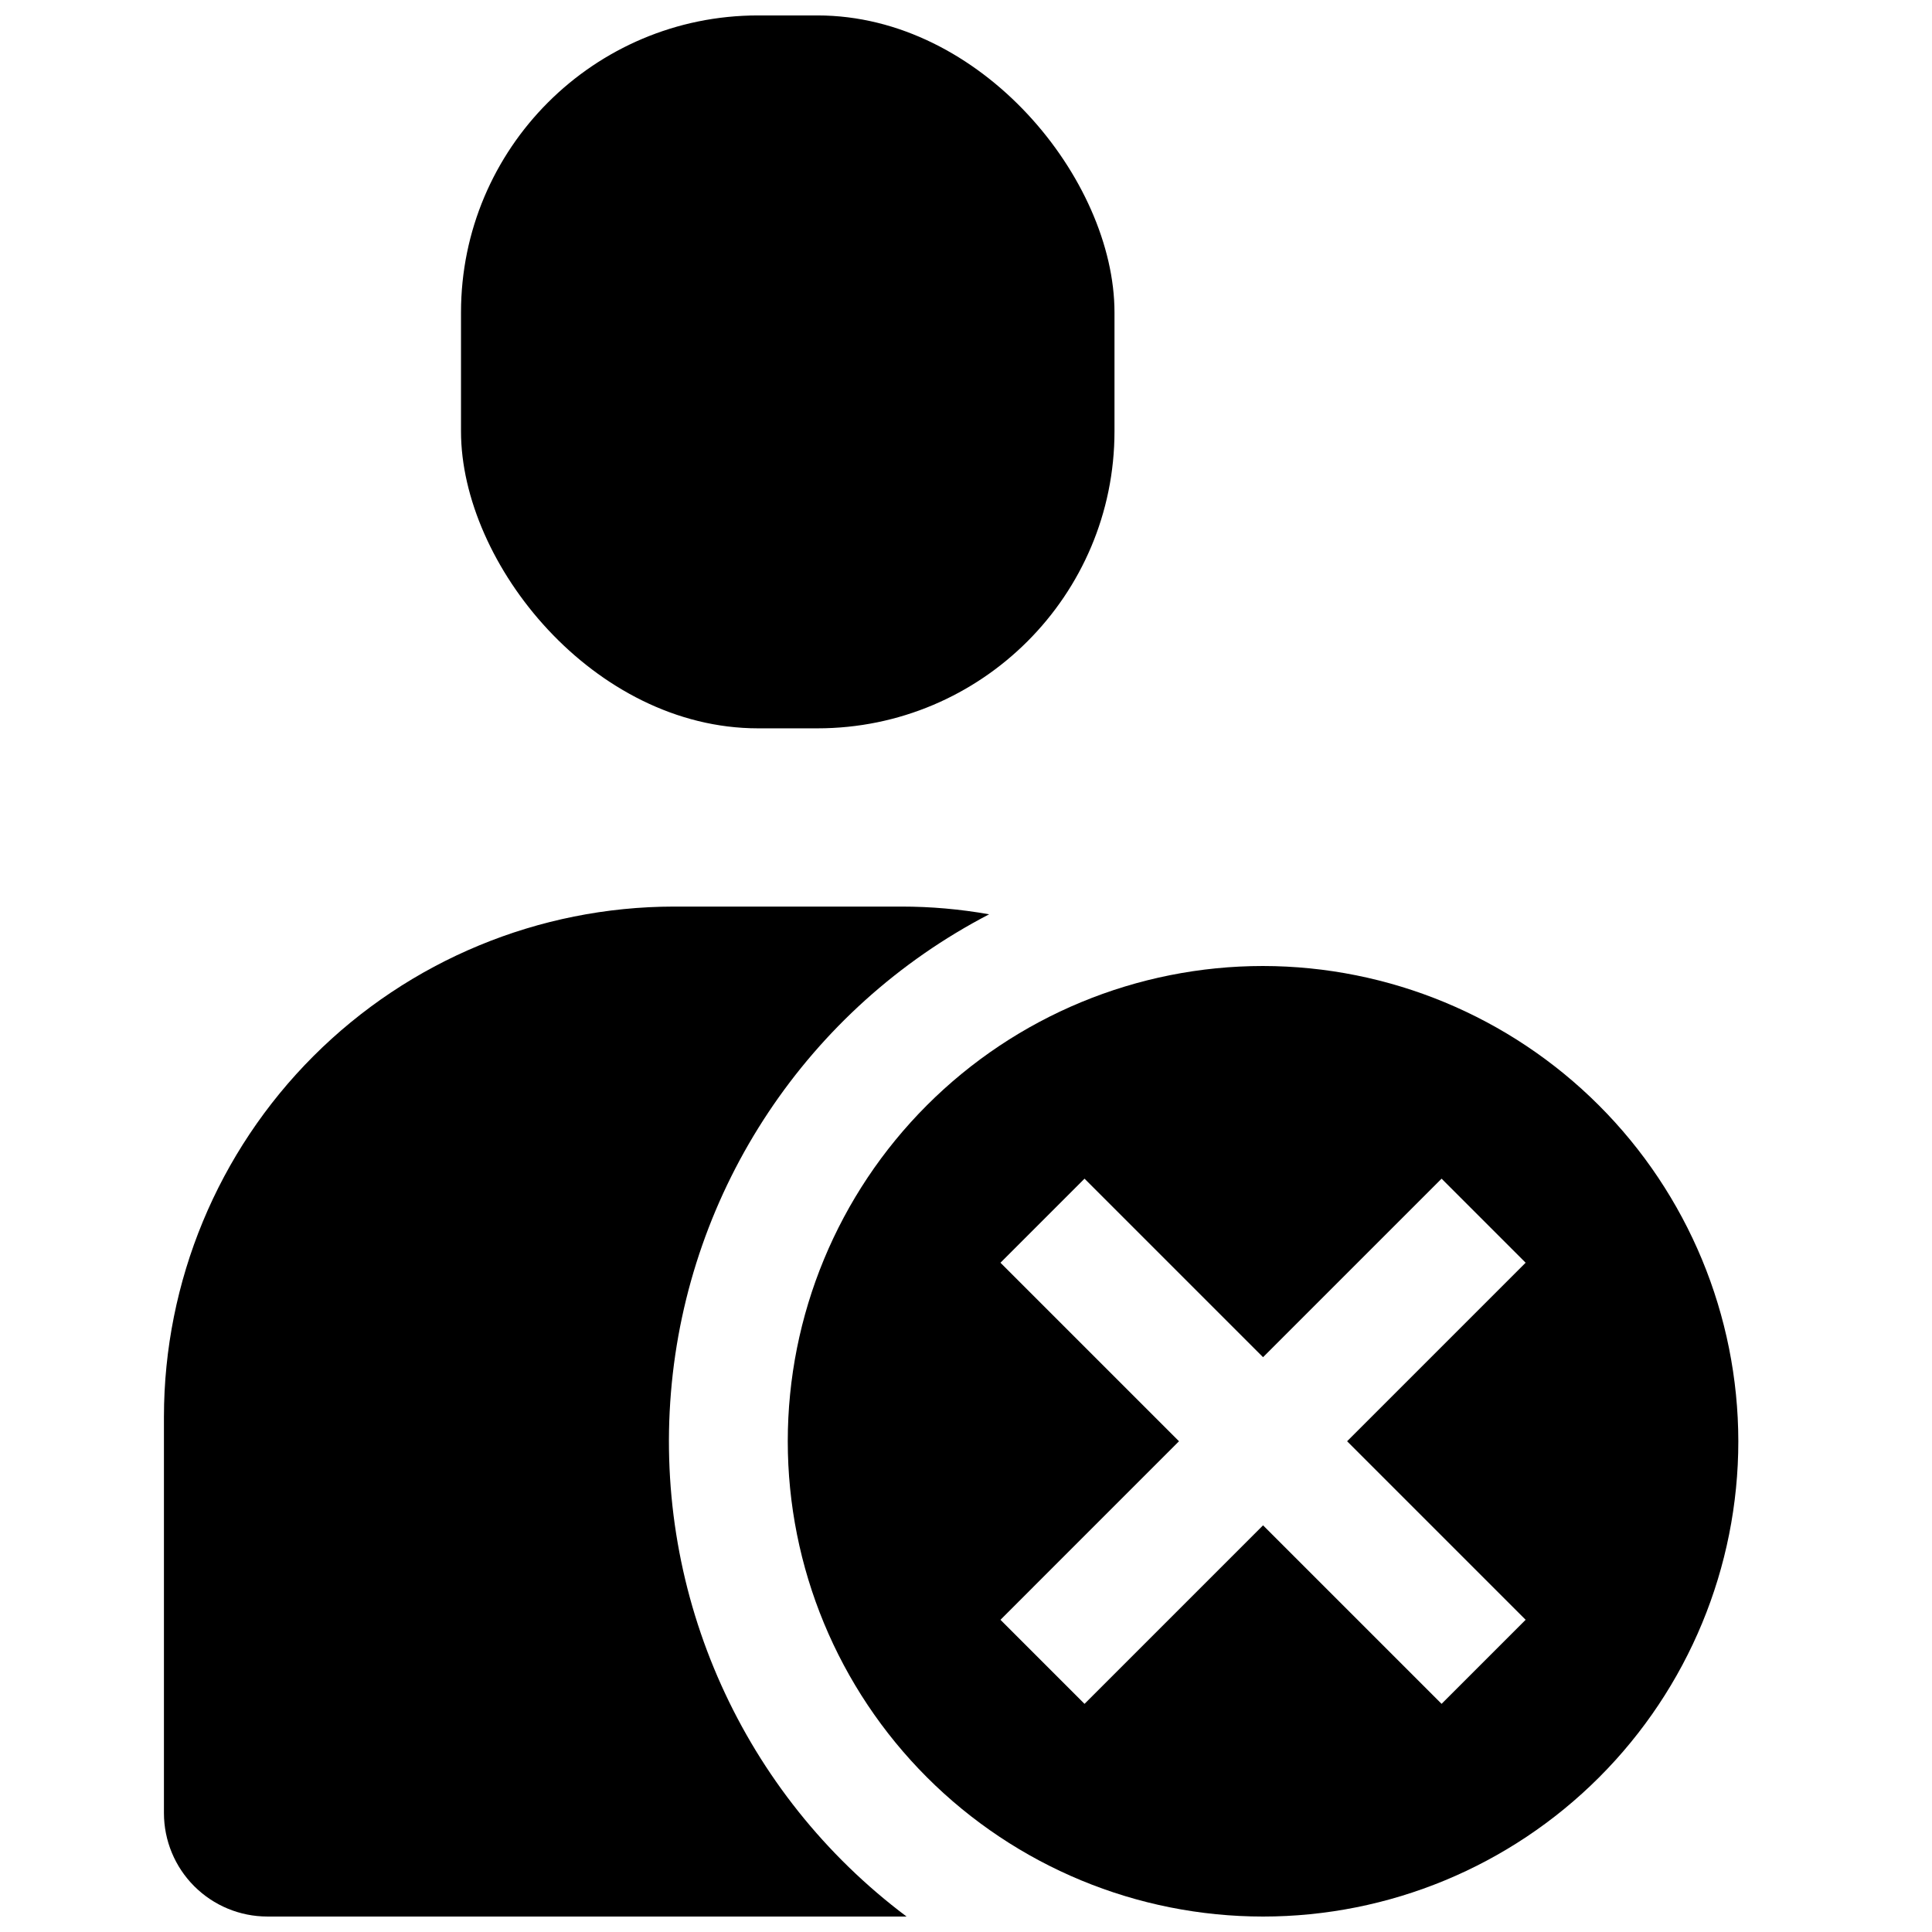<?xml version="1.0" encoding="UTF-8"?>
<!-- Uploaded to: SVG Repo, www.svgrepo.com, Generator: SVG Repo Mixer Tools -->
<svg width="800px" height="800px" version="1.1" viewBox="144 144 512 512" xmlns="http://www.w3.org/2000/svg">
 <defs>
  <clipPath id="c">
   <path d="m352 400h253v251.9h-253z"/>
  </clipPath>
  <clipPath id="b">
   <path d="m187 384h220v267.9h-220z"/>
  </clipPath>
  <clipPath id="a">
   <path d="m266 148.09h174v189.91h-174z"/>
  </clipPath>
 </defs>
 <g>
  <g clip-path="url(#c)">
   <path d="m478.72 400c-33.406 0-65.441 13.27-89.062 36.891-23.621 23.617-36.891 55.656-36.891 89.059 0 33.406 13.27 65.441 36.891 89.062 23.621 23.621 55.656 36.891 89.062 36.891s65.441-13.27 89.062-36.891c23.621-23.621 36.891-55.656 36.891-89.062-0.043-33.391-13.328-65.402-36.941-89.012-23.609-23.609-55.621-36.895-89.012-36.938zm69.59 173.26-22.277 22.277-47.312-47.309-47.312 47.312-22.277-22.277 47.312-47.316-47.312-47.312 22.277-22.277 47.312 47.312 47.312-47.312 22.277 22.277-47.312 47.312z"/>
  </g>
  <g clip-path="url(#b)">
   <path d="m384.25 651.9h-169.41c-7.262-0.004-14.227-2.894-19.363-8.031-5.137-5.133-8.023-12.098-8.031-19.363v-105.09c0.035-35.84 14.285-70.199 39.625-95.539s59.703-39.59 95.539-39.625h60.301c7.785 0 15.555 0.684 23.223 2.047-48.035 24.941-79.887 72.812-84.328 126.75-4.445 53.941 19.137 106.38 62.441 138.85z"/>
  </g>
  <g clip-path="url(#a)">
   <path d="m344.89 148.09h15.742c43.477 0 78.719 43.477 78.719 78.719v31.488c0 43.477-35.246 78.719-78.719 78.719h-15.742c-43.477 0-78.719-43.477-78.719-78.719v-31.488c0-43.477 35.246-78.719 78.719-78.719z"/>
  </g>
 </g>
</svg>